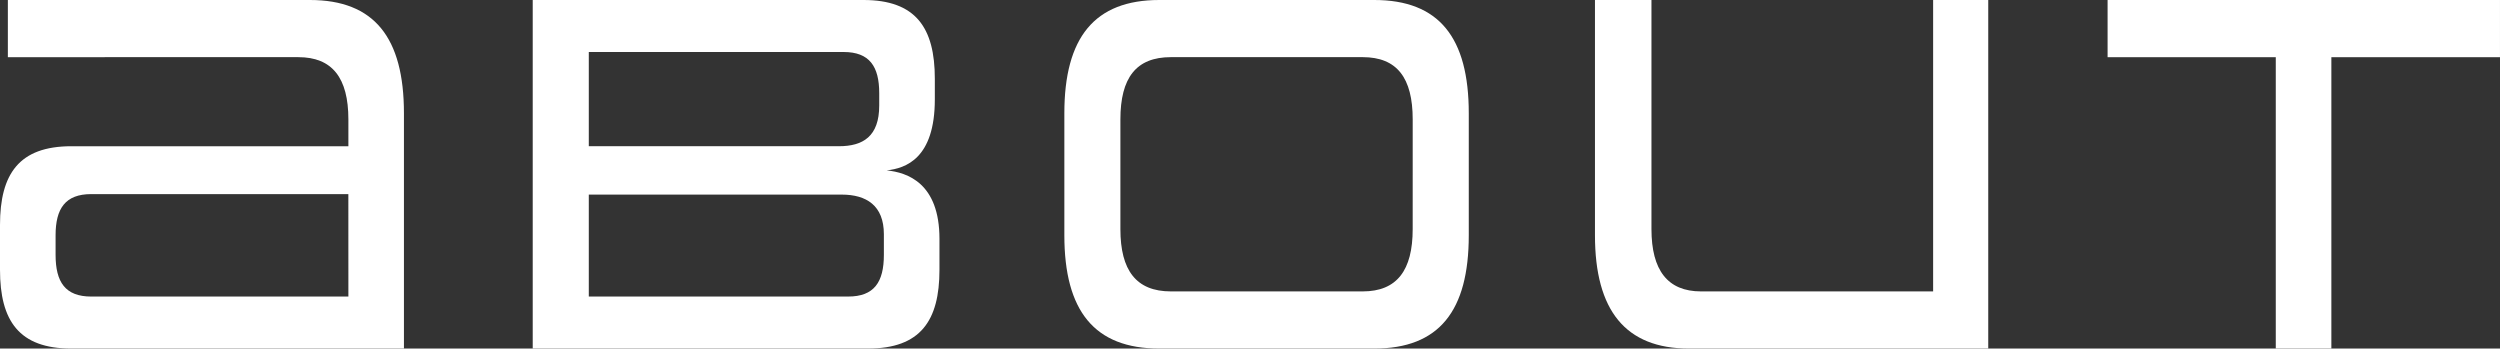 <svg xmlns="http://www.w3.org/2000/svg" xmlns:xlink="http://www.w3.org/1999/xlink" width="145.671" height="20.31" viewBox="0 0 145.671 20.31">
  <rect x="0" y="0" width="145.671" height="20.31" fill="#333333" stroke="none"/>
  <defs>
    <clipPath id="clip-path">
      <rect id="長方形_64" data-name="長方形 64" width="145.671" height="20.31" transform="translate(0 0)" fill="#fff"/>
    </clipPath>
  </defs>
  <g id="グループ_82" data-name="グループ 82" transform="translate(0 0)">
    <g id="グループ_81" data-name="グループ 81" clip-path="url(#clip-path)">
      <path id="パス_277" data-name="パス 277" d="M4.156,20.31C1.107,20.31,0,18.69,0,15.72V13.111c0-2.971,1.107-4.59,4.156-4.59H20.3V6.96c0-2.429-.944-3.629-2.915-3.629H.458V0h17.6c3.752,0,5.479,2.191,5.479,6.6V20.31Zm16.142-9H5.318c-1.512,0-2.079.84-2.079,2.4v1.14c0,1.59.567,2.43,2.079,2.43H20.3Z" fill="#fff"/>
      <path id="パス_278" data-name="パス 278" d="M31.041,20.309V0H50.315c3.049,0,4.156,1.62,4.156,4.589v1.2c0,3.45-1.7,4.019-2.807,4.139,1.214.12,3.077.75,3.077,3.991v1.8c0,2.97-1.107,4.59-4.157,4.59ZM51.231,5.43c0-1.56-.566-2.4-2.078-2.4H34.308V8.52H48.884c1.4,0,2.347-.57,2.347-2.37Zm.271,8.219c0-1.68-1.026-2.31-2.456-2.31H34.308v5.94H49.423c1.512,0,2.079-.84,2.079-2.43Z" fill="#fff"/>
      <path id="パス_279" data-name="パス 279" d="M67.551,20.31c-3.779,0-5.533-2.19-5.533-6.6V6.6c0-4.411,1.754-6.6,5.533-6.6H80.076c3.779,0,5.507,2.19,5.507,6.6V13.71c0,4.41-1.728,6.6-5.507,6.6ZM82.316,6.96c0-2.43-.918-3.63-2.915-3.63H68.226c-2.024,0-2.942,1.2-2.942,3.63v6.39c0,2.4.918,3.63,2.942,3.63H79.4c2,0,2.915-1.23,2.915-3.63Z" fill="#fff"/>
      <path id="パス_280" data-name="パス 280" d="M98.415,20.31c-3.7,0-5.479-2.22-5.479-6.6V0h3.292V13.35c0,2.4.945,3.63,2.889,3.63H112.64V0h3.212V20.31Z" fill="#fff"/>
      <path id="パス_281" data-name="パス 281" d="M132.606,20.31V3.331h-9.8V0H145.67V3.331h-9.825V20.31Z" fill="#fff"/>
    </g>
  </g>
</svg>
